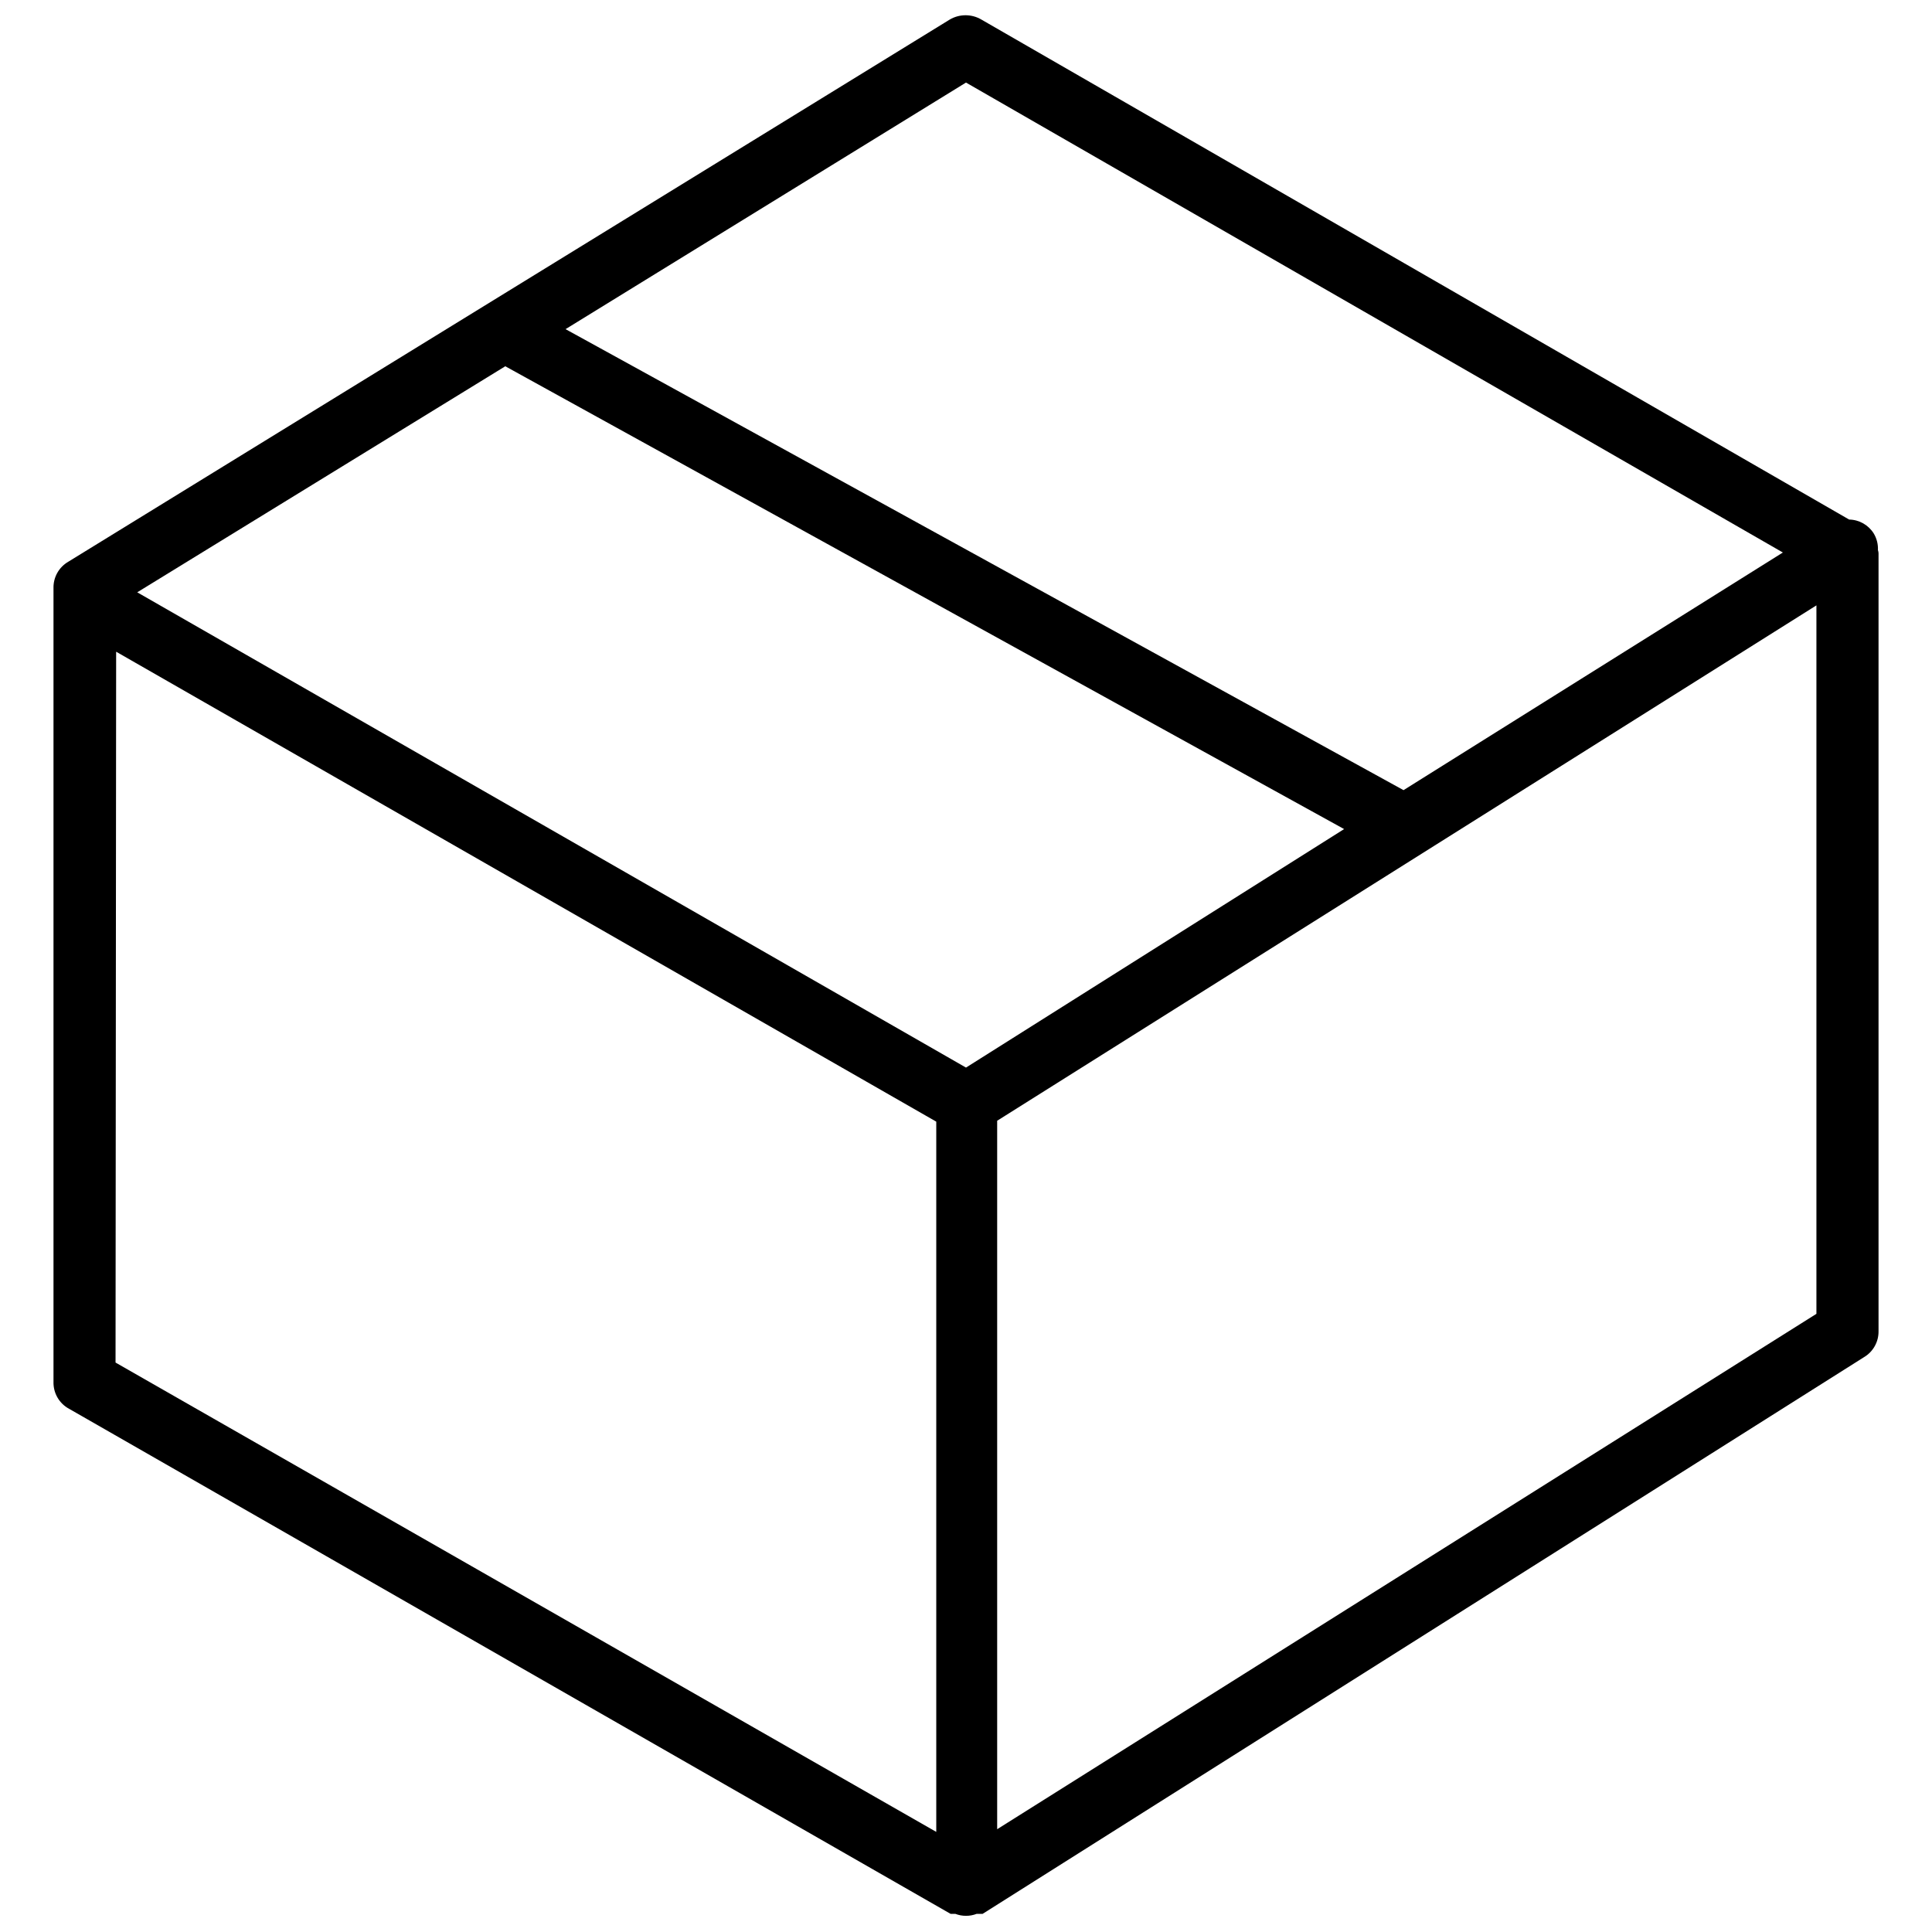 <?xml version="1.0" encoding="UTF-8"?>
<!-- Uploaded to: ICON Repo, www.svgrepo.com, Generator: ICON Repo Mixer Tools -->
<svg width="800px" height="800px" version="1.1" viewBox="144 144 512 512" xmlns="http://www.w3.org/2000/svg">
 <defs>
  <clipPath id="a">
   <path d="m158 148.09h484v503.81h-484z"/>
  </clipPath>
 </defs>
 <g clip-path="url(#a)">
  <path d="m641.67 289.79c0.074-1.543-0.309-3.078-1.102-4.406-1.41-2.262-3.867-3.652-6.531-3.699l-229.94-132.49c-2.598-1.539-5.828-1.539-8.426 0l-233.56 143.66c-2.496 1.441-4.004 4.129-3.934 7.008v210.34c-0.082 2.984 1.531 5.762 4.172 7.164l233.56 133.82h1.258c1.824 0.703 3.844 0.703 5.668 0h1.578l233.56-147.52c2.441-1.445 3.914-4.09 3.859-6.926v-206.09c0-0.395-0.16-0.867-0.16-0.867zm-241.67-123.91 216.48 124.54-100.53 62.977-222.07-122.17zm0 261.04-219.63-125.95 97.535-59.906 222.3 122.65zm-225.22-110.21 217.34 124.54v188.22l-217.5-124.38zm233.48 312.05v-187.75l217.11-136.58v187.75z"/>
 </g>
</svg>